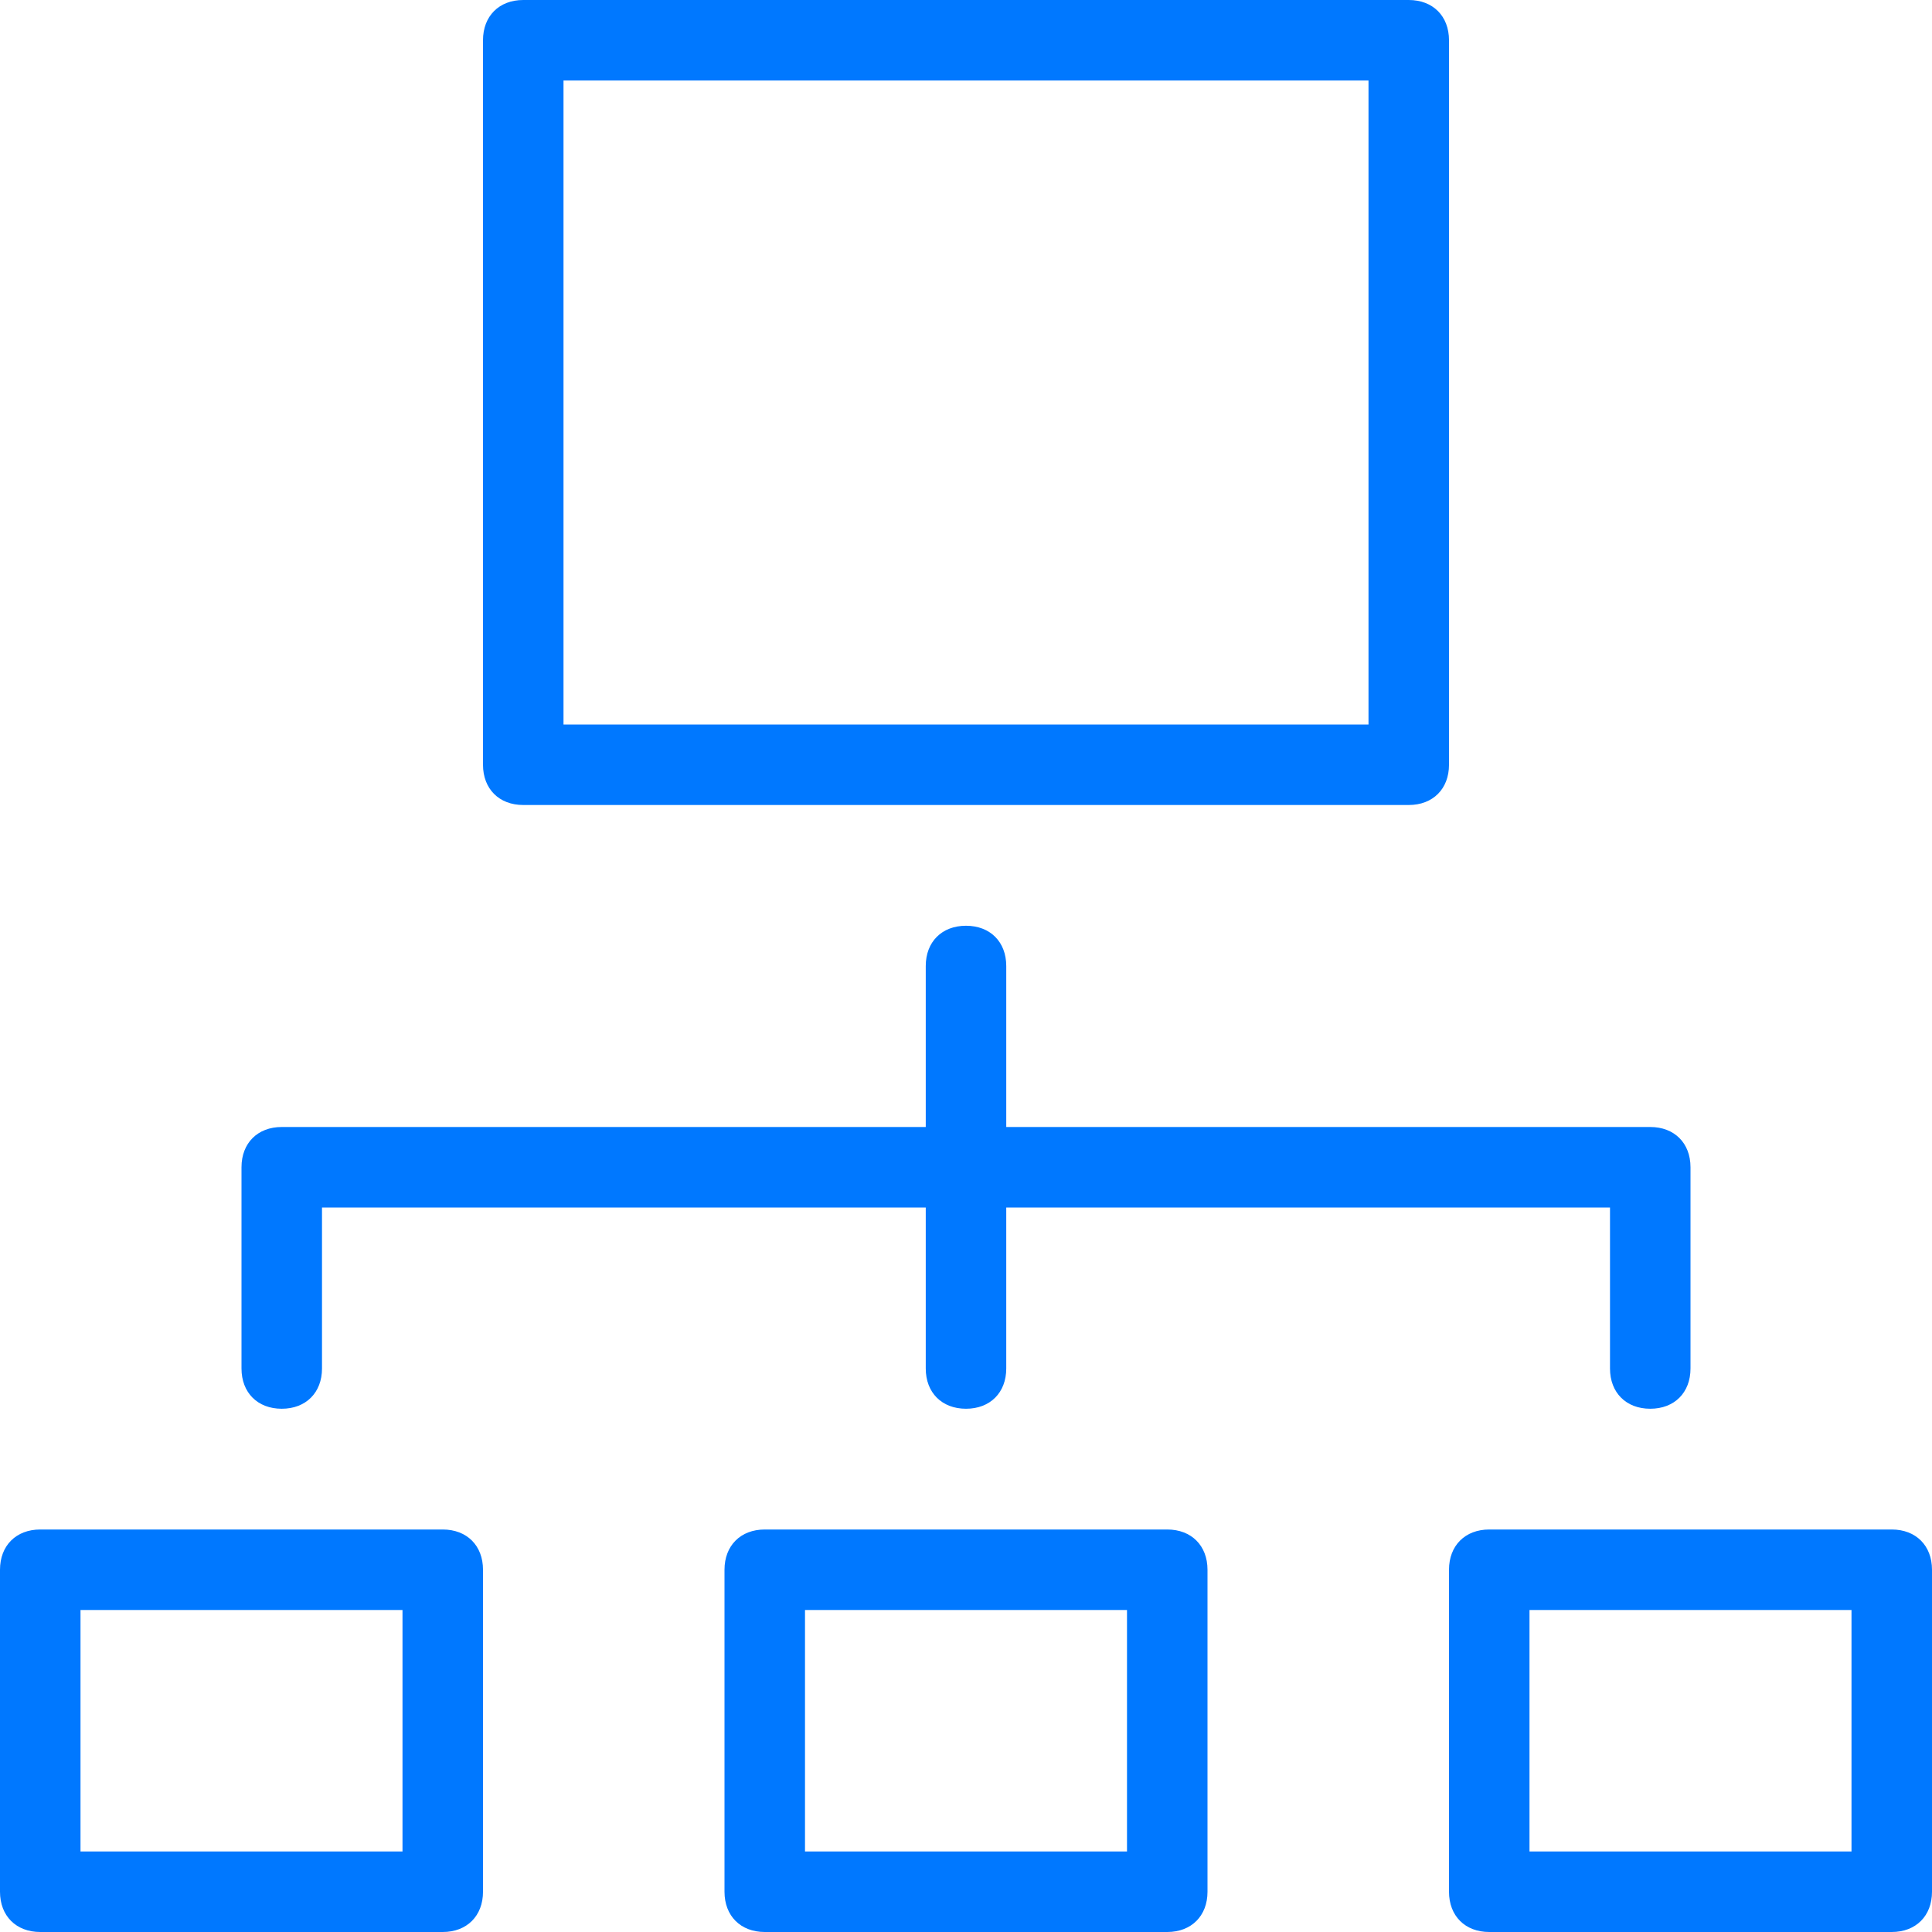 <?xml version="1.0" encoding="utf-8"?>
<!-- Generator: Adobe Illustrator 26.4.1, SVG Export Plug-In . SVG Version: 6.00 Build 0)  -->
<svg version="1.1" id="Layer_1" xmlns="http://www.w3.org/2000/svg" xmlns:xlink="http://www.w3.org/1999/xlink" x="0px" y="0px"
	 viewBox="0 0 24 24" style="enable-background:new 0 0 24 24;" xml:space="preserve">
<style type="text/css">
	.st0{fill:#0078FF;}
</style>
<g id="Layer_2_00000130641689484027632120000017926535063448933807_">
	<g id="Layer_1-2">
		<path class="st0" d="M6.5,10h11c0.3,0,0.5-0.2,0.5-0.5v-9C18,0.2,17.8,0,17.5,0h-11C6.2,0,6,0.2,6,0.5v9C6,9.8,6.2,10,6.5,10z
			 M7,1h10v8H7V1z"/>
		<path class="st0" d="M5.5,19h-5C0.2,19,0,19.2,0,19.5v4C0,23.8,0.2,24,0.5,24h5C5.8,24,6,23.8,6,23.5v-4C6,19.2,5.8,19,5.5,19z
			 M5,23H1v-3h4V23z"/>
		<path class="st0" d="M14.5,19h-5C9.2,19,9,19.2,9,19.5v4C9,23.8,9.2,24,9.5,24h5c0.3,0,0.5-0.2,0.5-0.5v-4
			C15,19.2,14.8,19,14.5,19z M14,23h-4v-3h4V23z"/>
		<path class="st0" d="M23.5,19h-5c-0.3,0-0.5,0.2-0.5,0.5v4c0,0.3,0.2,0.5,0.5,0.5h5c0.3,0,0.5-0.2,0.5-0.5v-4
			C24,19.2,23.8,19,23.5,19z M23,23h-4v-3h4V23z"/>
		<path class="st0" d="M3.5,17.5C3.8,17.5,4,17.3,4,17v-2h7.5v2c0,0.3,0.2,0.5,0.5,0.5s0.5-0.2,0.5-0.5v-2H20v2
			c0,0.3,0.2,0.5,0.5,0.5S21,17.3,21,17v-2.5c0-0.3-0.2-0.5-0.5-0.5h-8v-2c0-0.3-0.2-0.5-0.5-0.5s-0.5,0.2-0.5,0.5v2h-8
			C3.2,14,3,14.2,3,14.5V17C3,17.3,3.2,17.5,3.5,17.5z"/>
	</g>
</g>
</svg>
